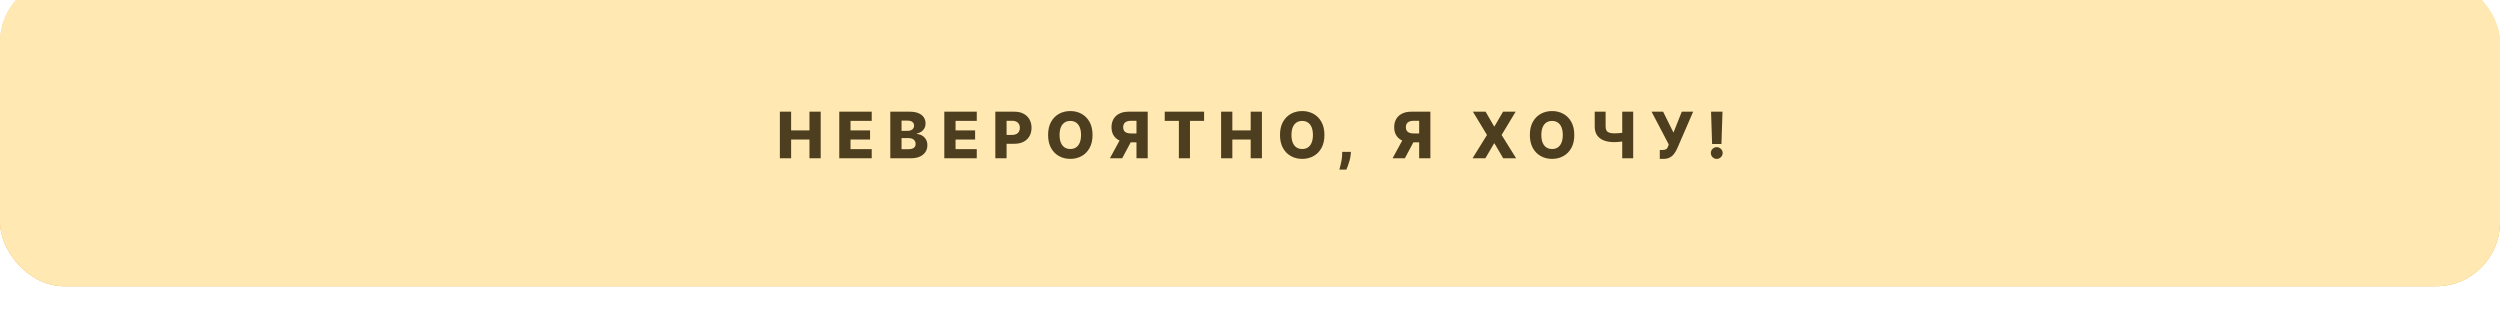 <?xml version="1.0" encoding="UTF-8"?> <svg xmlns="http://www.w3.org/2000/svg" width="625" height="79" viewBox="0 0 625 79" fill="none"><g filter="url(#filter0_dii_30_56699)"><rect width="625" height="77" rx="16" fill="url(#paint0_linear_30_56699)"></rect><rect width="625" height="77" rx="16" fill="#FFE8B1"></rect><path d="M194.968 45V33.364H197.781V38.034H202.366V33.364H205.173V45H202.366V40.324H197.781V45H194.968ZM209.817 45V33.364H217.931V35.648H212.63V38.034H217.516V40.324H212.63V42.716H217.931V45H209.817ZM222.572 45V33.364H227.425C228.296 33.364 229.025 33.487 229.612 33.733C230.203 33.979 230.646 34.324 230.942 34.767C231.241 35.21 231.39 35.724 231.39 36.307C231.39 36.75 231.298 37.146 231.112 37.494C230.926 37.839 230.671 38.125 230.345 38.352C230.019 38.58 229.642 38.739 229.214 38.83V38.943C229.684 38.966 230.118 39.093 230.515 39.324C230.917 39.555 231.239 39.877 231.481 40.29C231.724 40.699 231.845 41.184 231.845 41.744C231.845 42.369 231.686 42.928 231.368 43.42C231.05 43.909 230.589 44.295 229.987 44.58C229.385 44.86 228.654 45 227.794 45H222.572ZM225.385 42.733H227.123C227.733 42.733 228.182 42.617 228.47 42.386C228.762 42.155 228.907 41.833 228.907 41.42C228.907 41.121 228.837 40.864 228.697 40.648C228.557 40.428 228.358 40.26 228.101 40.142C227.843 40.021 227.534 39.96 227.175 39.96H225.385V42.733ZM225.385 38.148H226.942C227.248 38.148 227.521 38.097 227.76 37.994C227.998 37.892 228.184 37.744 228.317 37.551C228.453 37.358 228.521 37.125 228.521 36.852C228.521 36.462 228.383 36.155 228.106 35.932C227.83 35.708 227.457 35.597 226.987 35.597H225.385V38.148ZM236.077 45V33.364H244.191V35.648H238.89V38.034H243.776V40.324H238.89V42.716H244.191V45H236.077ZM248.832 45V33.364H253.639C254.51 33.364 255.262 33.534 255.895 33.875C256.531 34.212 257.022 34.684 257.366 35.29C257.711 35.892 257.883 36.593 257.883 37.392C257.883 38.195 257.707 38.898 257.355 39.5C257.006 40.099 256.508 40.562 255.861 40.892C255.213 41.222 254.444 41.386 253.554 41.386H250.588V39.17H253.031C253.455 39.17 253.81 39.097 254.094 38.949C254.381 38.801 254.599 38.595 254.747 38.33C254.895 38.061 254.969 37.748 254.969 37.392C254.969 37.032 254.895 36.722 254.747 36.46C254.599 36.195 254.381 35.99 254.094 35.847C253.806 35.703 253.452 35.631 253.031 35.631H251.645V45H248.832ZM273.133 39.182C273.133 40.462 272.886 41.547 272.394 42.438C271.902 43.328 271.235 44.004 270.394 44.466C269.557 44.928 268.618 45.159 267.576 45.159C266.53 45.159 265.589 44.926 264.752 44.46C263.915 43.994 263.25 43.318 262.758 42.432C262.269 41.542 262.025 40.458 262.025 39.182C262.025 37.901 262.269 36.816 262.758 35.926C263.25 35.036 263.915 34.36 264.752 33.898C265.589 33.436 266.53 33.205 267.576 33.205C268.618 33.205 269.557 33.436 270.394 33.898C271.235 34.36 271.902 35.036 272.394 35.926C272.886 36.816 273.133 37.901 273.133 39.182ZM270.258 39.182C270.258 38.424 270.15 37.784 269.934 37.261C269.722 36.739 269.415 36.343 269.013 36.074C268.616 35.805 268.136 35.67 267.576 35.67C267.019 35.67 266.54 35.805 266.138 36.074C265.737 36.343 265.428 36.739 265.212 37.261C265 37.784 264.894 38.424 264.894 39.182C264.894 39.939 265 40.58 265.212 41.102C265.428 41.625 265.737 42.021 266.138 42.29C266.54 42.559 267.019 42.693 267.576 42.693C268.136 42.693 268.616 42.559 269.013 42.29C269.415 42.021 269.722 41.625 269.934 41.102C270.15 40.58 270.258 39.939 270.258 39.182ZM286.927 45H284.121V35.631H282.734C282.314 35.631 281.96 35.691 281.672 35.812C281.384 35.93 281.164 36.108 281.013 36.347C280.865 36.581 280.791 36.879 280.791 37.239C280.791 37.599 280.865 37.894 281.013 38.125C281.16 38.352 281.378 38.523 281.666 38.636C281.958 38.746 282.312 38.801 282.729 38.801H285.246V41.017H282.212C281.325 41.017 280.556 40.871 279.905 40.58C279.257 40.284 278.757 39.856 278.405 39.295C278.052 38.731 277.876 38.045 277.876 37.239C277.876 36.443 278.049 35.756 278.393 35.176C278.738 34.593 279.229 34.146 279.865 33.835C280.501 33.521 281.255 33.364 282.126 33.364H286.927V45ZM280.376 39.682H283.388L280.552 45H277.479L280.376 39.682ZM291.185 35.648V33.364H301.021V35.648H297.492V45H294.719V35.648H291.185ZM305.274 45V33.364H308.087V38.034H312.672V33.364H315.479V45H312.672V40.324H308.087V45H305.274ZM331.106 39.182C331.106 40.462 330.86 41.547 330.367 42.438C329.875 43.328 329.208 44.004 328.367 44.466C327.53 44.928 326.591 45.159 325.549 45.159C324.504 45.159 323.562 44.926 322.725 44.46C321.888 43.994 321.223 43.318 320.731 42.432C320.242 41.542 319.998 40.458 319.998 39.182C319.998 37.901 320.242 36.816 320.731 35.926C321.223 35.036 321.888 34.36 322.725 33.898C323.562 33.436 324.504 33.205 325.549 33.205C326.591 33.205 327.53 33.436 328.367 33.898C329.208 34.36 329.875 35.036 330.367 35.926C330.86 36.816 331.106 37.901 331.106 39.182ZM328.231 39.182C328.231 38.424 328.123 37.784 327.907 37.261C327.695 36.739 327.388 36.343 326.987 36.074C326.589 35.805 326.11 35.67 325.549 35.67C324.992 35.67 324.513 35.805 324.112 36.074C323.71 36.343 323.401 36.739 323.185 37.261C322.973 37.784 322.867 38.424 322.867 39.182C322.867 39.939 322.973 40.58 323.185 41.102C323.401 41.625 323.71 42.021 324.112 42.29C324.513 42.559 324.992 42.693 325.549 42.693C326.11 42.693 326.589 42.559 326.987 42.29C327.388 42.021 327.695 41.625 327.907 41.102C328.123 40.58 328.231 39.939 328.231 39.182ZM337.729 43.409L337.678 44.04C337.632 44.562 337.539 45.072 337.399 45.568C337.263 46.068 337.117 46.517 336.962 46.915C336.806 47.312 336.683 47.621 336.592 47.841H334.842C334.903 47.621 334.984 47.312 335.087 46.915C335.193 46.517 335.291 46.068 335.382 45.568C335.473 45.068 335.524 44.561 335.536 44.045L335.547 43.409H337.729ZM357.598 45H354.791V35.631H353.405C352.984 35.631 352.63 35.691 352.342 35.812C352.055 35.93 351.835 36.108 351.683 36.347C351.536 36.581 351.462 36.879 351.462 37.239C351.462 37.599 351.536 37.894 351.683 38.125C351.831 38.352 352.049 38.523 352.337 38.636C352.628 38.746 352.983 38.801 353.399 38.801H355.916V41.017H352.882C351.996 41.017 351.227 40.871 350.575 40.58C349.928 40.284 349.428 39.856 349.075 39.295C348.723 38.731 348.547 38.045 348.547 37.239C348.547 36.443 348.719 35.756 349.064 35.176C349.409 34.593 349.899 34.146 350.536 33.835C351.172 33.521 351.926 33.364 352.797 33.364H357.598V45ZM351.047 39.682H354.058L351.223 45H348.149L351.047 39.682ZM371.401 33.364L373.526 37.04H373.617L375.764 33.364H378.912L375.401 39.182L379.026 45H375.798L373.617 41.284H373.526L371.344 45H368.139L371.747 39.182L368.23 33.364H371.401ZM393.573 39.182C393.573 40.462 393.327 41.547 392.835 42.438C392.342 43.328 391.676 44.004 390.835 44.466C389.998 44.928 389.058 45.159 388.017 45.159C386.971 45.159 386.03 44.926 385.193 44.46C384.356 43.994 383.691 43.318 383.198 42.432C382.71 41.542 382.465 40.458 382.465 39.182C382.465 37.901 382.71 36.816 383.198 35.926C383.691 35.036 384.356 34.36 385.193 33.898C386.03 33.436 386.971 33.205 388.017 33.205C389.058 33.205 389.998 33.436 390.835 33.898C391.676 34.36 392.342 35.036 392.835 35.926C393.327 36.816 393.573 37.901 393.573 39.182ZM390.698 39.182C390.698 38.424 390.59 37.784 390.374 37.261C390.162 36.739 389.856 36.343 389.454 36.074C389.056 35.805 388.577 35.67 388.017 35.67C387.46 35.67 386.981 35.805 386.579 36.074C386.177 36.343 385.869 36.739 385.653 37.261C385.441 37.784 385.335 38.424 385.335 39.182C385.335 39.939 385.441 40.58 385.653 41.102C385.869 41.625 386.177 42.021 386.579 42.29C386.981 42.559 387.46 42.693 388.017 42.693C388.577 42.693 389.056 42.559 389.454 42.29C389.856 42.021 390.162 41.625 390.374 41.102C390.59 40.58 390.698 39.939 390.698 39.182ZM398.681 33.364H401.402V37.068C401.402 37.474 401.472 37.801 401.612 38.051C401.756 38.301 401.986 38.485 402.3 38.602C402.614 38.716 403.029 38.773 403.544 38.773C403.684 38.773 403.87 38.769 404.101 38.761C404.332 38.75 404.575 38.735 404.828 38.716C405.086 38.697 405.325 38.672 405.544 38.642C405.768 38.612 405.942 38.578 406.067 38.54V40.705C405.934 40.746 405.753 40.784 405.522 40.818C405.29 40.852 405.044 40.881 404.783 40.903C404.522 40.926 404.279 40.943 404.056 40.955C403.832 40.966 403.662 40.972 403.544 40.972C402.567 40.972 401.713 40.833 400.982 40.557C400.251 40.276 399.684 39.849 399.283 39.273C398.881 38.697 398.681 37.962 398.681 37.068V33.364ZM405.556 33.364H408.294V45H405.556V33.364ZM414.947 45.159V42.932H415.544C415.866 42.932 416.123 42.9 416.316 42.835C416.513 42.767 416.667 42.659 416.777 42.511C416.89 42.364 416.985 42.167 417.061 41.92L417.191 41.562L412.896 33.364H415.782L418.367 38.591L420.447 33.364H423.288L419.288 42.585C419.08 43.04 418.833 43.464 418.549 43.858C418.265 44.248 417.907 44.562 417.475 44.801C417.047 45.04 416.508 45.159 415.856 45.159H414.947ZM430.622 33.364L430.361 41.438H428.026L427.764 33.364H430.622ZM429.191 45.165C428.785 45.165 428.437 45.021 428.145 44.733C427.857 44.445 427.713 44.097 427.713 43.688C427.713 43.286 427.857 42.943 428.145 42.659C428.437 42.371 428.785 42.227 429.191 42.227C429.581 42.227 429.924 42.371 430.219 42.659C430.518 42.943 430.668 43.286 430.668 43.688C430.668 43.96 430.598 44.208 430.458 44.432C430.321 44.655 430.141 44.833 429.918 44.966C429.698 45.099 429.456 45.165 429.191 45.165Z" fill="#4C3E1E"></path><rect opacity="0.5" x="172" width="281" height="1" fill="url(#paint1_linear_30_56699)"></rect></g><defs><filter id="filter0_dii_30_56699" x="0" y="-6.786" width="625" height="85.786" filterUnits="userSpaceOnUse" color-interpolation-filters="sRGB"><feFlood flood-opacity="0" result="BackgroundImageFix"></feFlood><feColorMatrix in="SourceAlpha" type="matrix" values="0 0 0 0 0 0 0 0 0 0 0 0 0 0 0 0 0 0 127 0" result="hardAlpha"></feColorMatrix><feOffset dy="2"></feOffset><feComposite in2="hardAlpha" operator="out"></feComposite><feColorMatrix type="matrix" values="0 0 0 0 0.554 0 0 0 0 0.459 0 0 0 0 0.256 0 0 0 1 0"></feColorMatrix><feBlend mode="normal" in2="BackgroundImageFix" result="effect1_dropShadow_30_56699"></feBlend><feBlend mode="normal" in="SourceGraphic" in2="effect1_dropShadow_30_56699" result="shape"></feBlend><feColorMatrix in="SourceAlpha" type="matrix" values="0 0 0 0 0 0 0 0 0 0 0 0 0 0 0 0 0 0 127 0" result="hardAlpha"></feColorMatrix><feOffset dy="-6.786"></feOffset><feGaussianBlur stdDeviation="10.557"></feGaussianBlur><feComposite in2="hardAlpha" operator="arithmetic" k2="-1" k3="1"></feComposite><feColorMatrix type="matrix" values="0 0 0 0 1 0 0 0 0 1 0 0 0 0 1 0 0 0 0.32 0"></feColorMatrix><feBlend mode="normal" in2="shape" result="effect2_innerShadow_30_56699"></feBlend><feColorMatrix in="SourceAlpha" type="matrix" values="0 0 0 0 0 0 0 0 0 0 0 0 0 0 0 0 0 0 127 0" result="hardAlpha"></feColorMatrix><feOffset dy="-0.653"></feOffset><feGaussianBlur stdDeviation="1.305"></feGaussianBlur><feComposite in2="hardAlpha" operator="arithmetic" k2="-1" k3="1"></feComposite><feColorMatrix type="matrix" values="0 0 0 0 1 0 0 0 0 1 0 0 0 0 1 0 0 0 0.25 0"></feColorMatrix><feBlend mode="normal" in2="effect2_innerShadow_30_56699" result="effect3_innerShadow_30_56699"></feBlend></filter><linearGradient id="paint0_linear_30_56699" x1="312.5" y1="0" x2="312.5" y2="77" gradientUnits="userSpaceOnUse"><stop stop-color="#FFEAAD"></stop><stop offset="1" stop-color="#DCA535"></stop></linearGradient><linearGradient id="paint1_linear_30_56699" x1="172" y1="0.5" x2="453" y2="0.5" gradientUnits="userSpaceOnUse"><stop stop-color="white" stop-opacity="0"></stop><stop offset="0.51" stop-color="white"></stop><stop offset="1" stop-color="white" stop-opacity="0"></stop></linearGradient></defs></svg> 